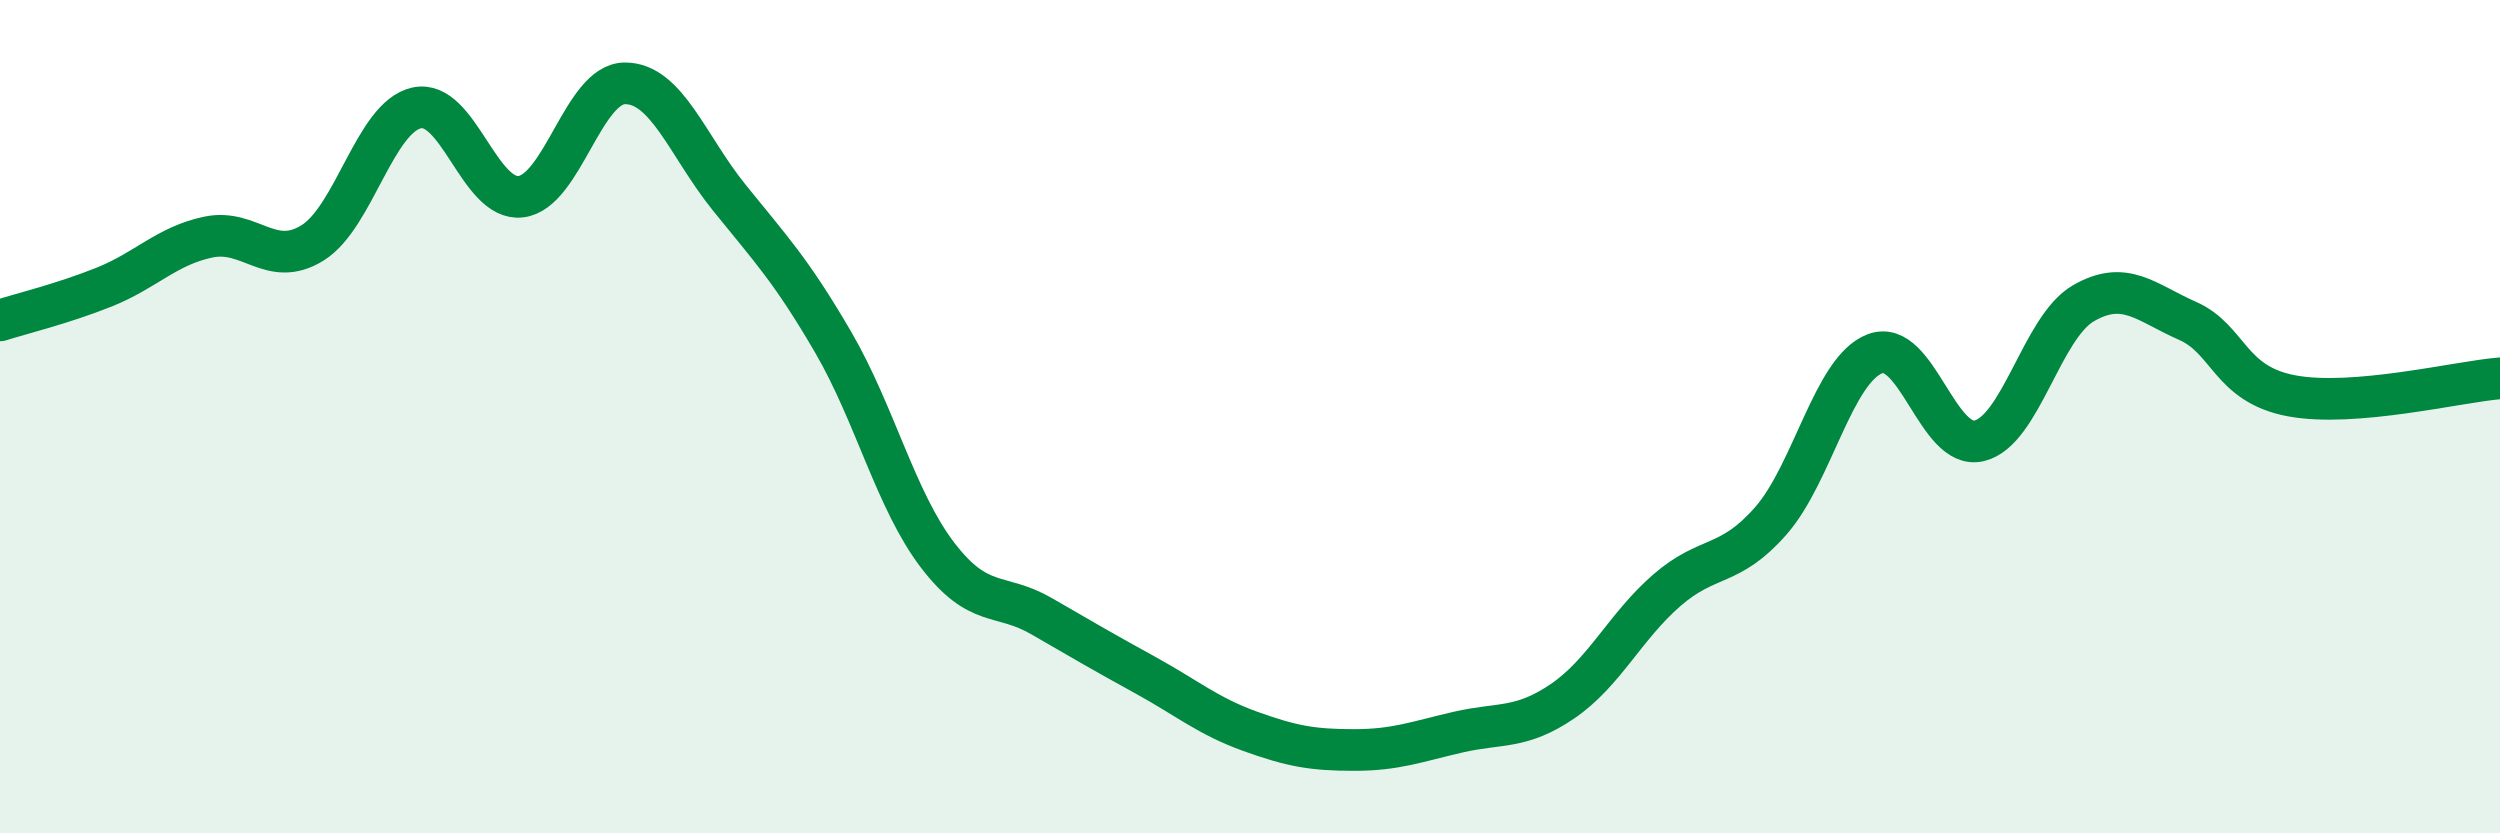 
    <svg width="60" height="20" viewBox="0 0 60 20" xmlns="http://www.w3.org/2000/svg">
      <path
        d="M 0,7.69 C 0.5,7.53 1.5,7.29 2.5,6.89 C 3.5,6.49 4,5.9 5,5.69 C 6,5.48 6.5,6.45 7.5,5.83 C 8.5,5.21 9,2.81 10,2.59 C 11,2.37 11.5,4.84 12.5,4.72 C 13.5,4.6 14,2 15,2 C 16,2 16.5,3.5 17.5,4.74 C 18.5,5.98 19,6.5 20,8.22 C 21,9.94 21.5,12.01 22.5,13.32 C 23.5,14.63 24,14.21 25,14.79 C 26,15.37 26.5,15.66 27.5,16.21 C 28.5,16.76 29,17.19 30,17.55 C 31,17.91 31.5,18 32.5,18 C 33.5,18 34,17.8 35,17.57 C 36,17.34 36.5,17.51 37.5,16.83 C 38.5,16.15 39,15.04 40,14.17 C 41,13.3 41.5,13.64 42.5,12.5 C 43.5,11.36 44,8.87 45,8.49 C 46,8.11 46.5,10.82 47.5,10.58 C 48.5,10.34 49,7.86 50,7.28 C 51,6.7 51.5,7.26 52.5,7.7 C 53.5,8.14 53.5,9.22 55,9.5 C 56.5,9.78 59,9.16 60,9.08L60 20L0 20Z"
        fill="#008740"
        opacity="0.1"
        stroke-linecap="round"
        stroke-linejoin="round"
      />
      <path
        d="M 0,7.69 C 0.5,7.53 1.5,7.29 2.5,6.89 C 3.5,6.49 4,5.9 5,5.69 C 6,5.48 6.5,6.45 7.5,5.83 C 8.5,5.21 9,2.81 10,2.59 C 11,2.37 11.5,4.84 12.5,4.72 C 13.5,4.6 14,2 15,2 C 16,2 16.5,3.5 17.5,4.74 C 18.5,5.98 19,6.5 20,8.22 C 21,9.94 21.5,12.01 22.5,13.32 C 23.5,14.63 24,14.21 25,14.79 C 26,15.37 26.5,15.66 27.5,16.21 C 28.5,16.76 29,17.19 30,17.55 C 31,17.91 31.5,18 32.5,18 C 33.5,18 34,17.8 35,17.57 C 36,17.34 36.5,17.51 37.5,16.83 C 38.5,16.15 39,15.04 40,14.17 C 41,13.3 41.5,13.64 42.5,12.5 C 43.5,11.36 44,8.87 45,8.49 C 46,8.11 46.5,10.82 47.5,10.58 C 48.5,10.34 49,7.86 50,7.28 C 51,6.7 51.5,7.26 52.5,7.7 C 53.5,8.14 53.5,9.22 55,9.5 C 56.5,9.78 59,9.16 60,9.08"
        stroke="#008740"
        stroke-width="1"
        fill="none"
        stroke-linecap="round"
        stroke-linejoin="round"
      />
    </svg>
  